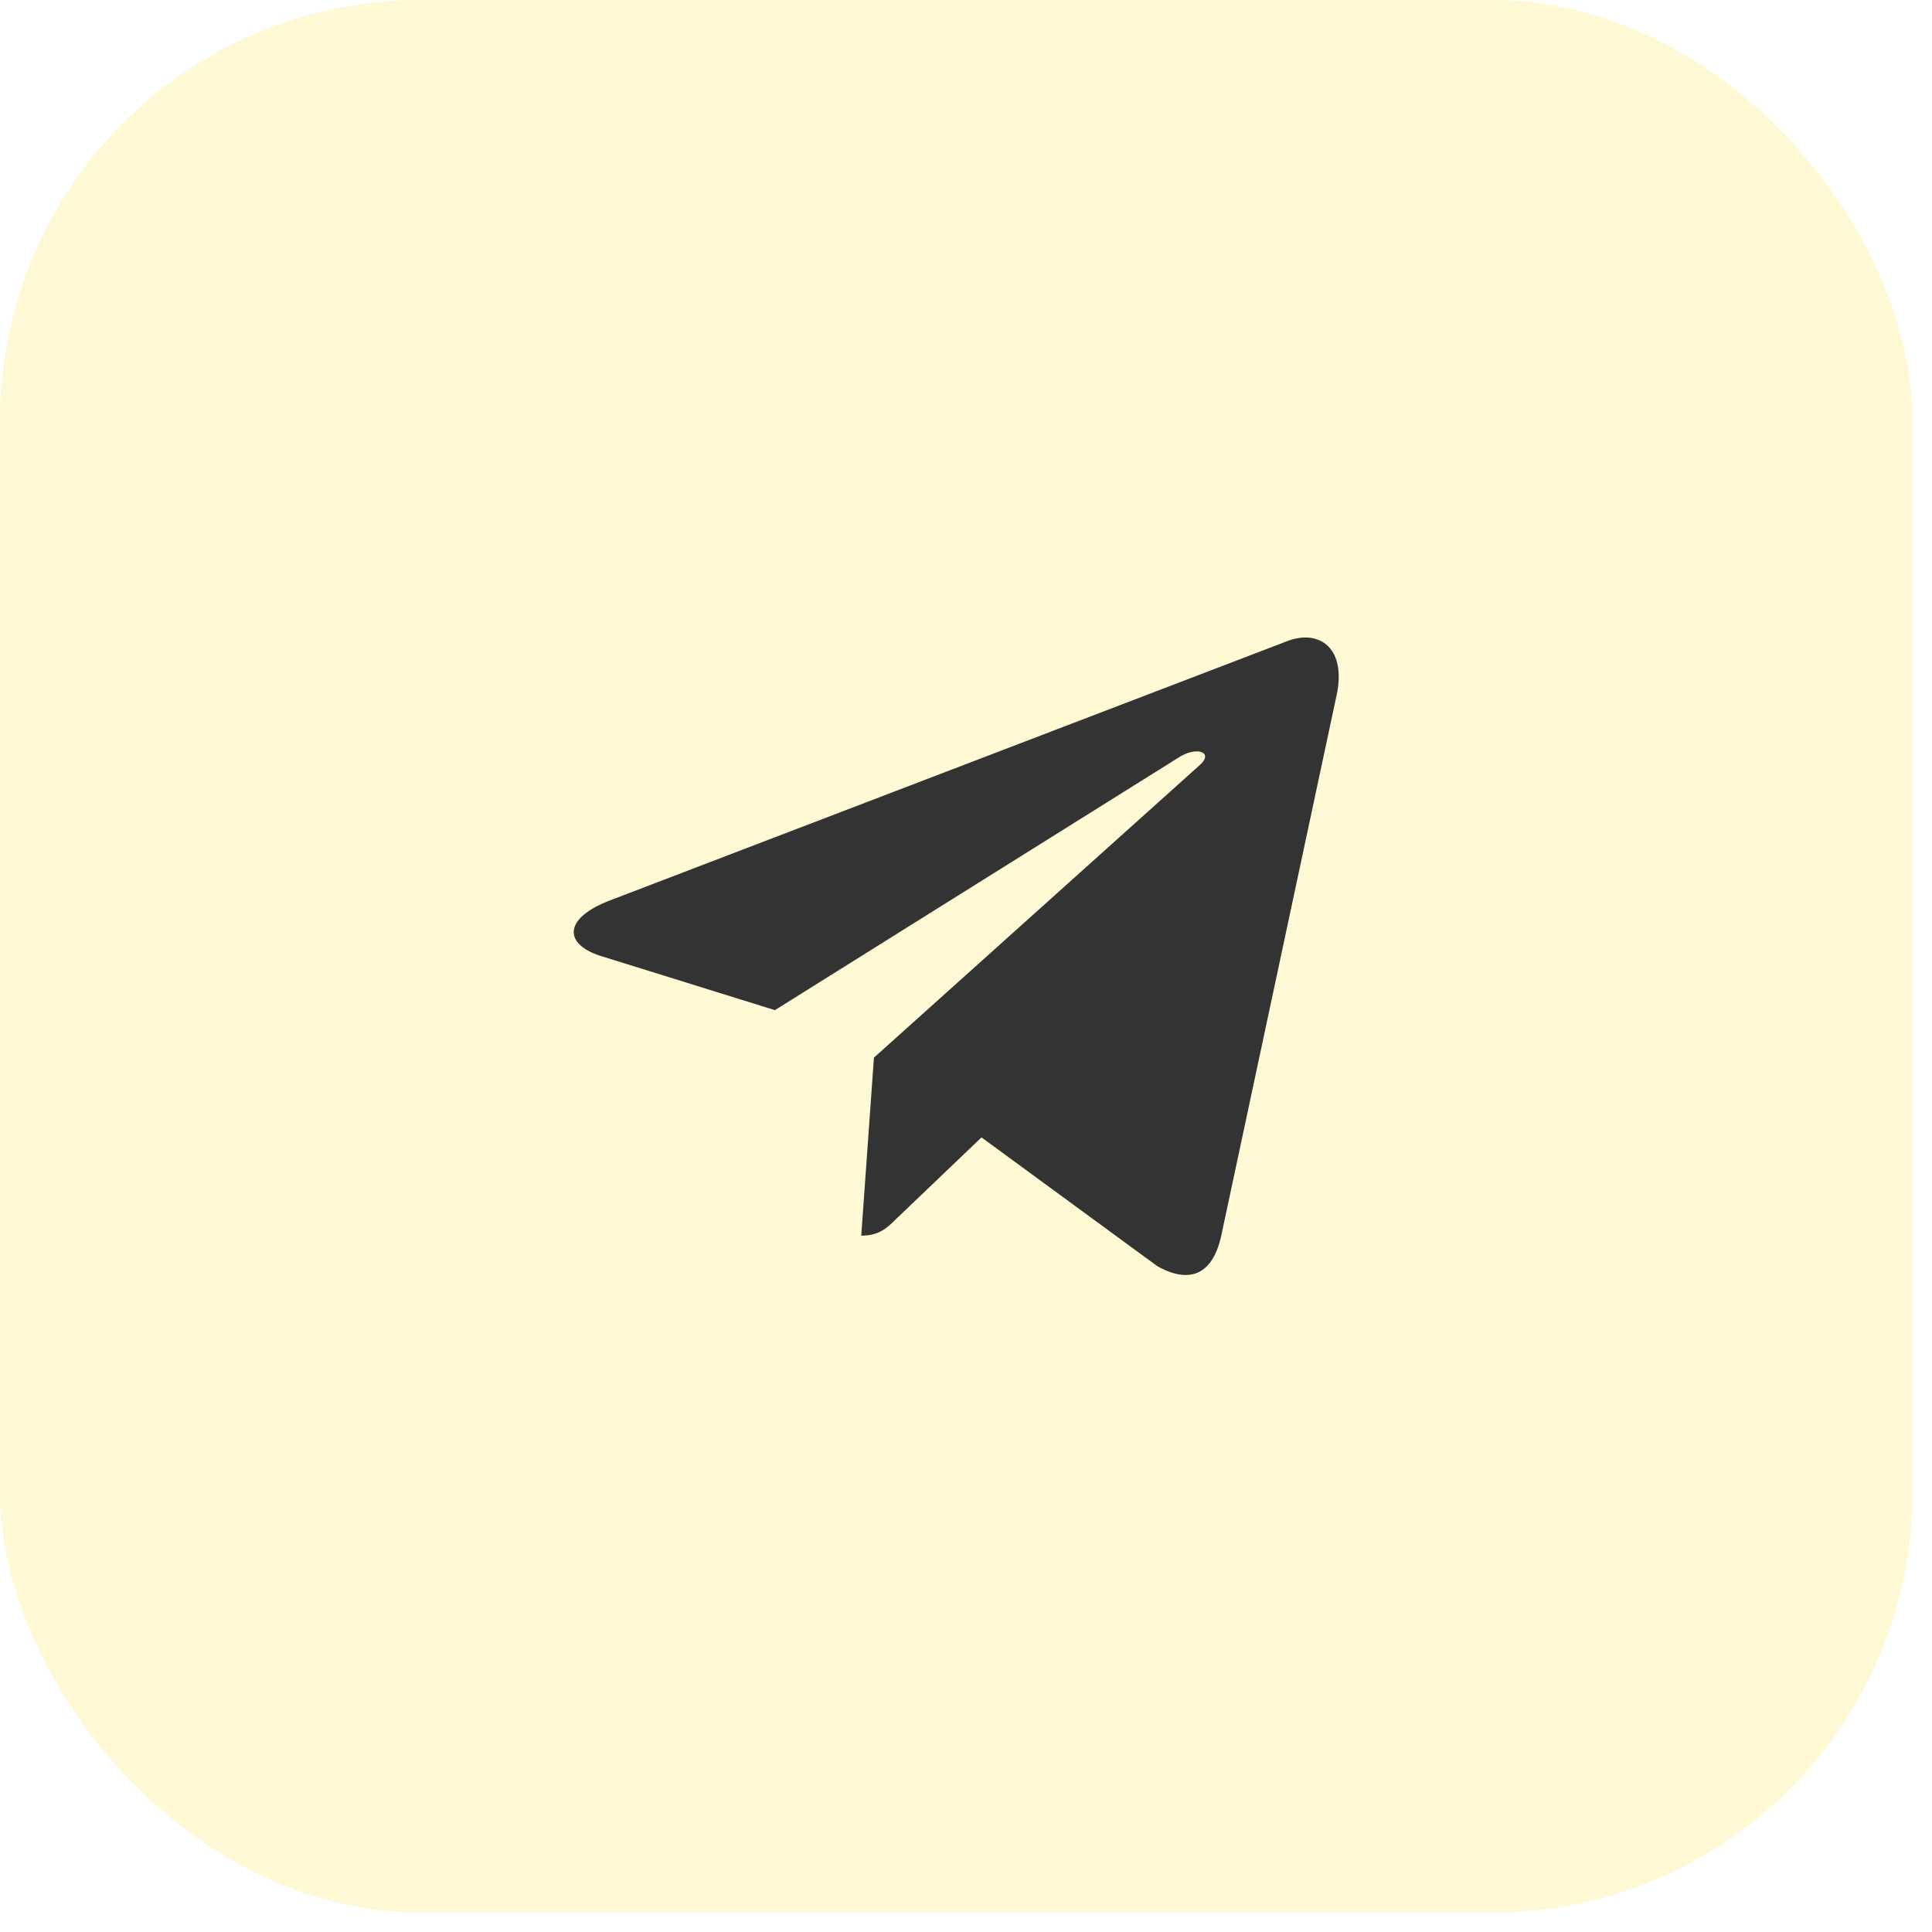 <svg width="46" height="46" viewBox="0 0 46 46" fill="none" xmlns="http://www.w3.org/2000/svg">
<g opacity="0.5">
<rect width="45.536" height="45.536" rx="10" fill="#FFDD2D" fill-opacity="0.4"/>
</g>
<g clip-path="url(#clip0_2153_658)">
<path d="M20.808 25.182L20.506 29.42C20.937 29.42 21.124 29.235 21.348 29.012L23.369 27.081L27.557 30.148C28.325 30.576 28.866 30.35 29.073 29.441L31.822 16.561L31.823 16.56C32.066 15.425 31.412 14.981 30.664 15.259L14.506 21.445C13.403 21.873 13.42 22.488 14.319 22.766L18.45 24.051L28.045 18.047C28.496 17.748 28.907 17.914 28.569 18.213L20.808 25.182Z" fill="#333333"/>
</g>
<defs>
<clipPath id="clip0_2153_658">
<rect width="18.214" height="18.214" fill="white" transform="translate(13.661 13.661)"/>
</clipPath>
</defs>
</svg>
